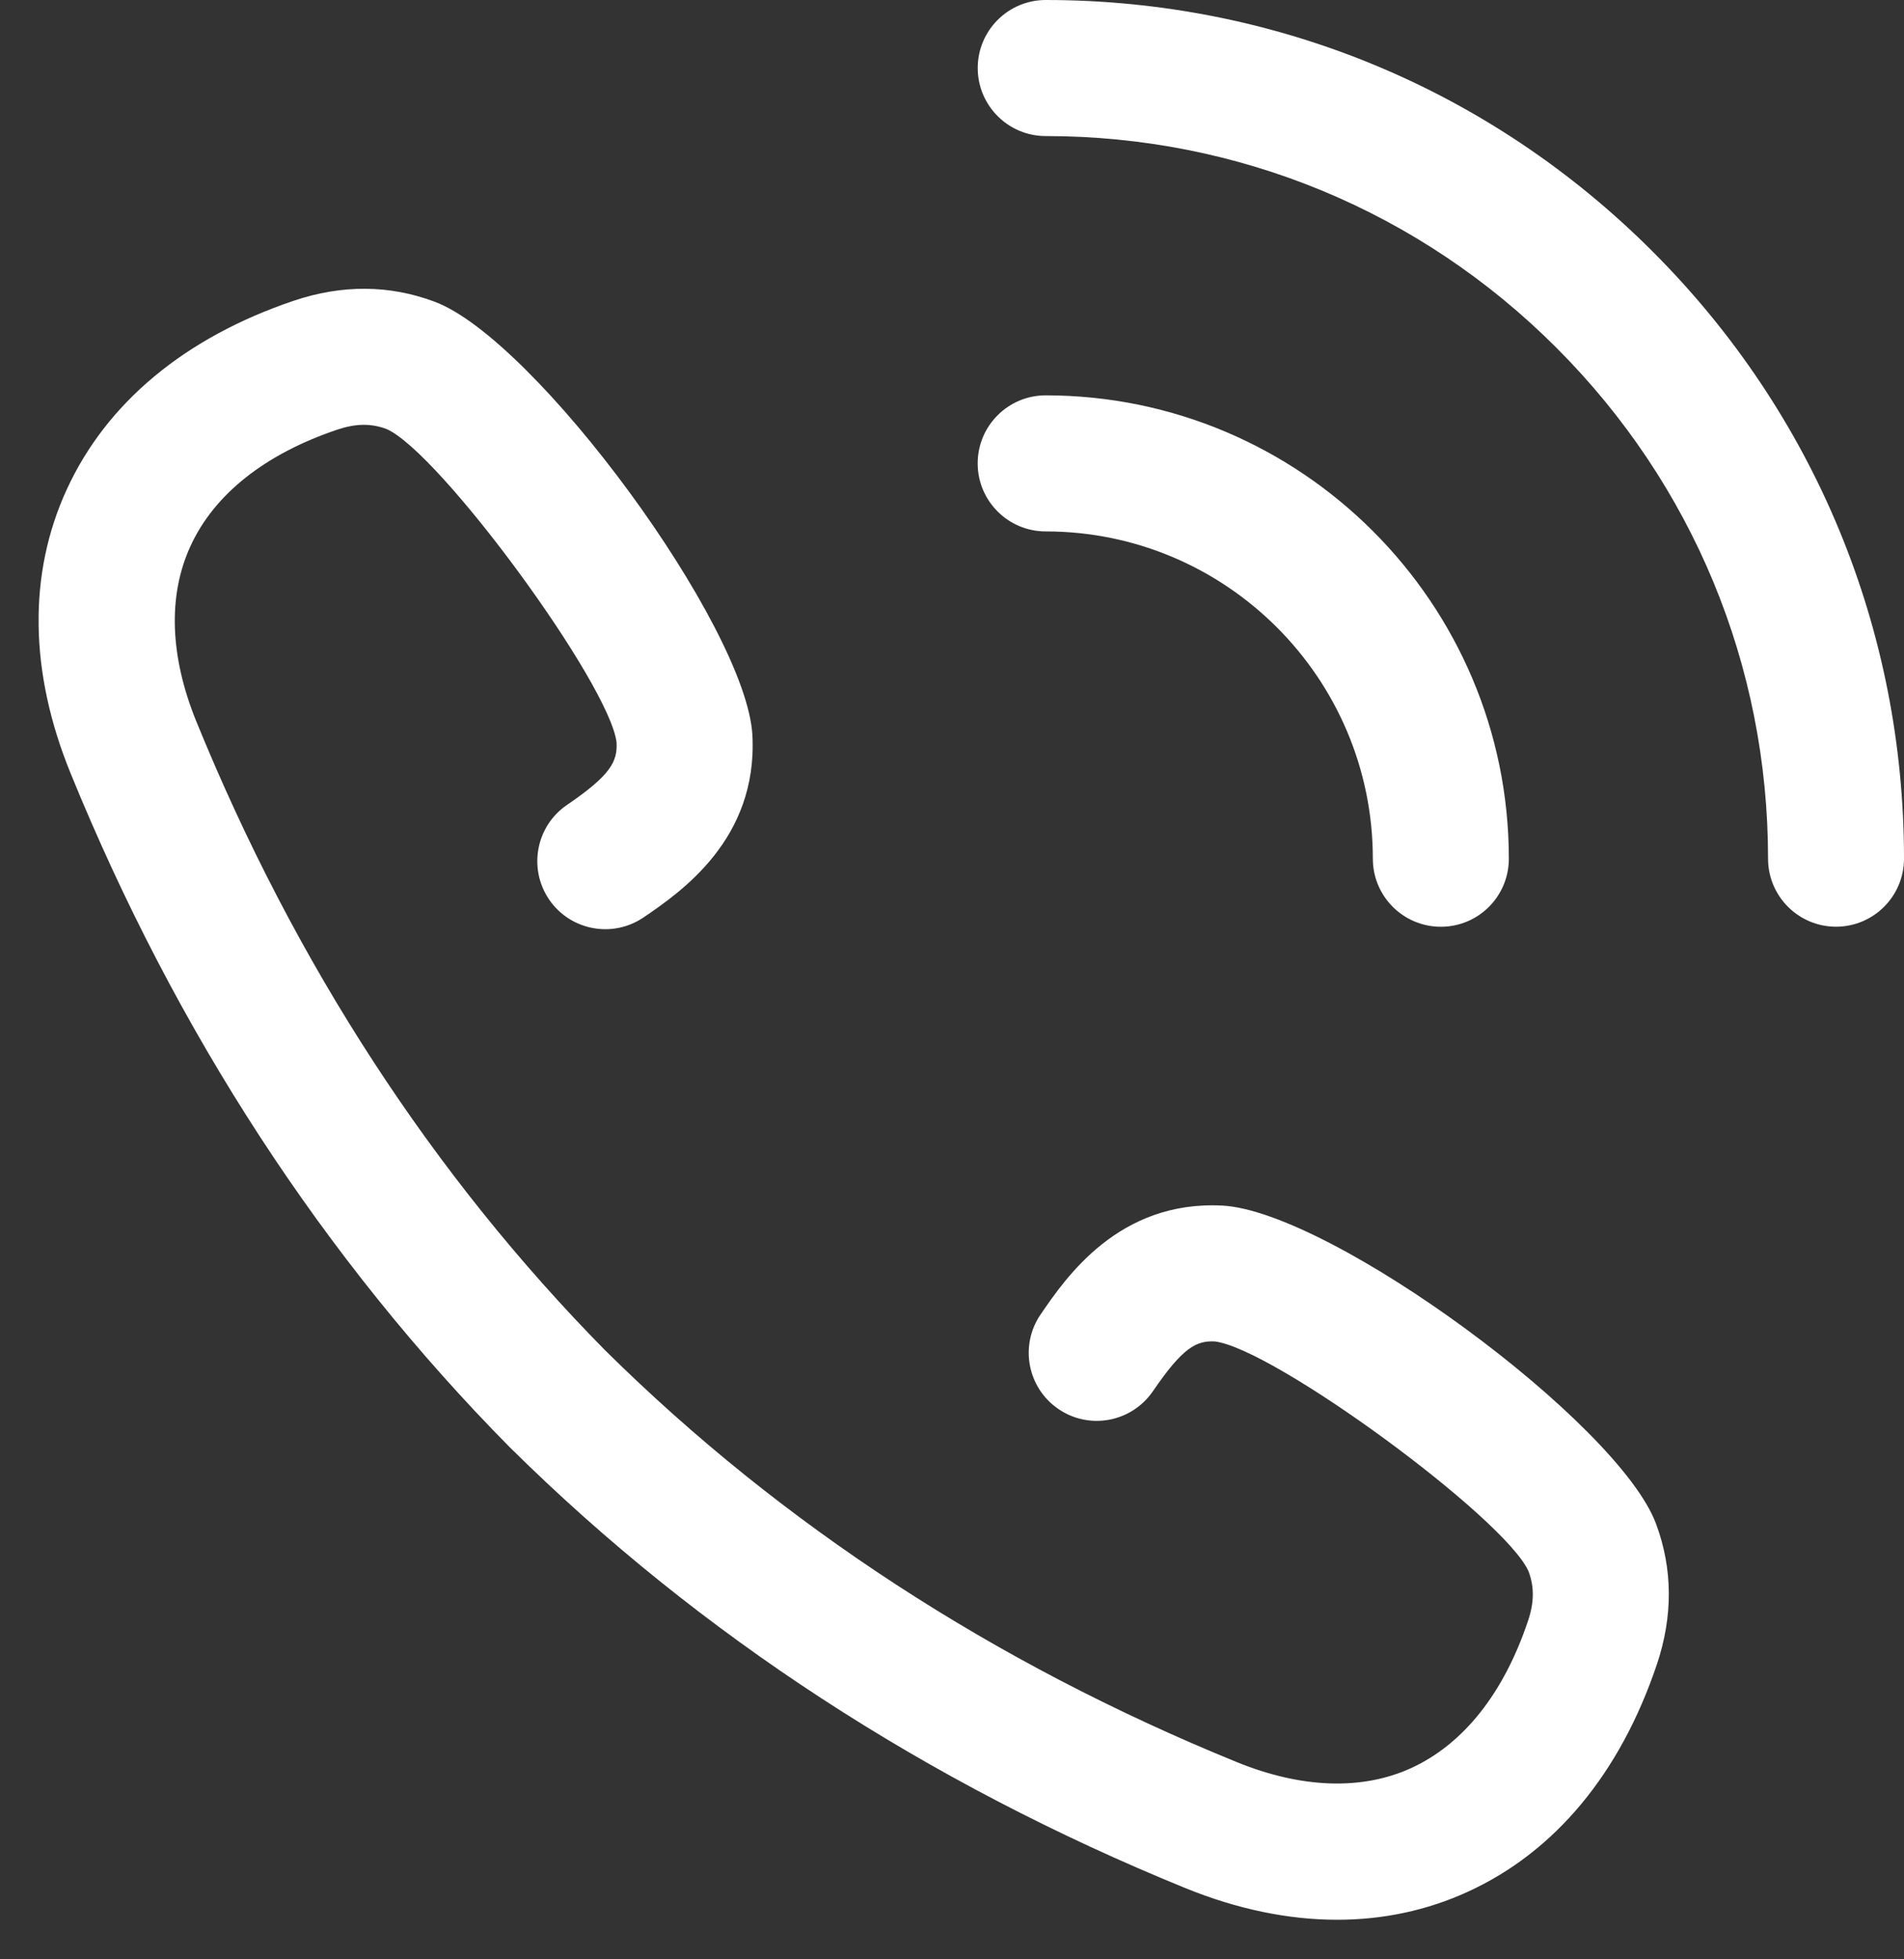 <?xml version="1.0" encoding="utf-8"?>
<svg width="35px" height="36px" viewBox="0 0 35 36" version="1.1" xmlns:xlink="http://www.w3.org/1999/xlink" xmlns="http://www.w3.org/2000/svg">
    <rect x="0" y="0" width="35" height="36" fill="#333333" stroke="none"/>
    <desc>Created with Lunacy</desc>
    <defs>
        <path d="M0 0L29.967 0L29.967 29.967L0 29.967L0 0Z" transform="translate(0.923 0.633)" id="path_1" />
        <clipPath id="mask_1">
            <use xlink:href="#path_1" />
        </clipPath>
    </defs>
    <g id="Group-8" transform="matrix(-1 0 0 1 35 0)">
        <path d="M4.621 4.621C7.6 1.641 11.562 0 15.777 0C16.467 0 17.027 0.56 17.027 1.25C17.027 1.94 16.467 2.5 15.777 2.5C12.231 2.5 8.896 3.882 6.39 6.389C3.881 8.897 2.499 12.231 2.499 15.777C2.499 16.467 1.94 17.027 1.249 17.027C0.56 17.027 0 16.467 0 15.777C0 11.562 1.64 7.6 4.621 4.621" transform="translate(0 0)" id="Fill-1" fill="#FFFFFF" stroke="none" />
        <path d="M2.5 8.514C2.5 9.204 1.94 9.764 1.249 9.764C0.559 9.764 0 9.204 0 8.514C0 3.819 3.819 0.001 8.514 0C9.204 0 9.764 0.56 9.764 1.25C9.764 1.94 9.204 2.5 8.514 2.5C5.197 2.501 2.5 5.197 2.5 8.514" transform="translate(7.264 7.264)" id="Fill-3" fill="#FFFFFF" stroke="none" />
        <g id="Group-7" transform="translate(3.4 4.673)">
            <path d="M0 0L29.967 0L29.967 29.967L0 29.967L0 0Z" transform="translate(0.923 0.633)" id="Clip-6" fill="none" stroke="none" />
            <g clip-path="url(#mask_1)">
                <path d="M8.207 16.845C10.112 16.747 11.083 18.165 11.548 18.845C11.938 19.415 11.792 20.192 11.222 20.582C10.652 20.972 9.875 20.826 9.484 20.256C8.935 19.452 8.686 19.325 8.348 19.341C7.266 19.468 3.005 22.591 2.578 23.567C2.471 23.855 2.474 24.137 2.59 24.48C3.036 25.808 3.777 26.739 4.732 27.178C5.637 27.593 6.749 27.556 7.945 27.069C12.408 25.25 16.306 22.712 19.534 19.523C19.535 19.522 19.537 19.52 19.538 19.52C22.719 16.296 25.253 12.403 27.07 7.945C27.556 6.748 27.593 5.638 27.177 4.731C26.741 3.777 25.807 3.037 24.48 2.589C24.137 2.474 23.856 2.47 23.571 2.577C22.591 3.006 19.468 7.266 19.343 8.336C19.325 8.687 19.451 8.936 20.255 9.484C20.826 9.874 20.971 10.652 20.582 11.223C20.193 11.792 19.415 11.938 18.845 11.549C18.164 11.085 16.747 10.116 16.846 8.204C16.954 6.206 20.839 0.917 22.695 0.235C23.52 -0.073 24.389 -0.079 25.278 0.22C27.275 0.894 28.719 2.093 29.451 3.69C30.162 5.238 30.139 7.036 29.385 8.888C27.442 13.657 24.723 17.83 21.302 21.29C21.293 21.299 21.285 21.308 21.276 21.315C17.817 24.73 13.65 27.444 8.888 29.385C7.935 29.773 6.995 29.967 6.096 29.967C5.251 29.967 4.44 29.795 3.69 29.45C2.092 28.719 0.893 27.275 0.22 25.276C-0.078 24.39 -0.072 23.522 0.232 22.7C0.917 20.838 6.206 16.954 8.207 16.845" transform="translate(0.923 0.633)" id="Fill-5" fill="#FFFFFF" stroke="none" />
            </g>
        </g>
    </g>
</svg>